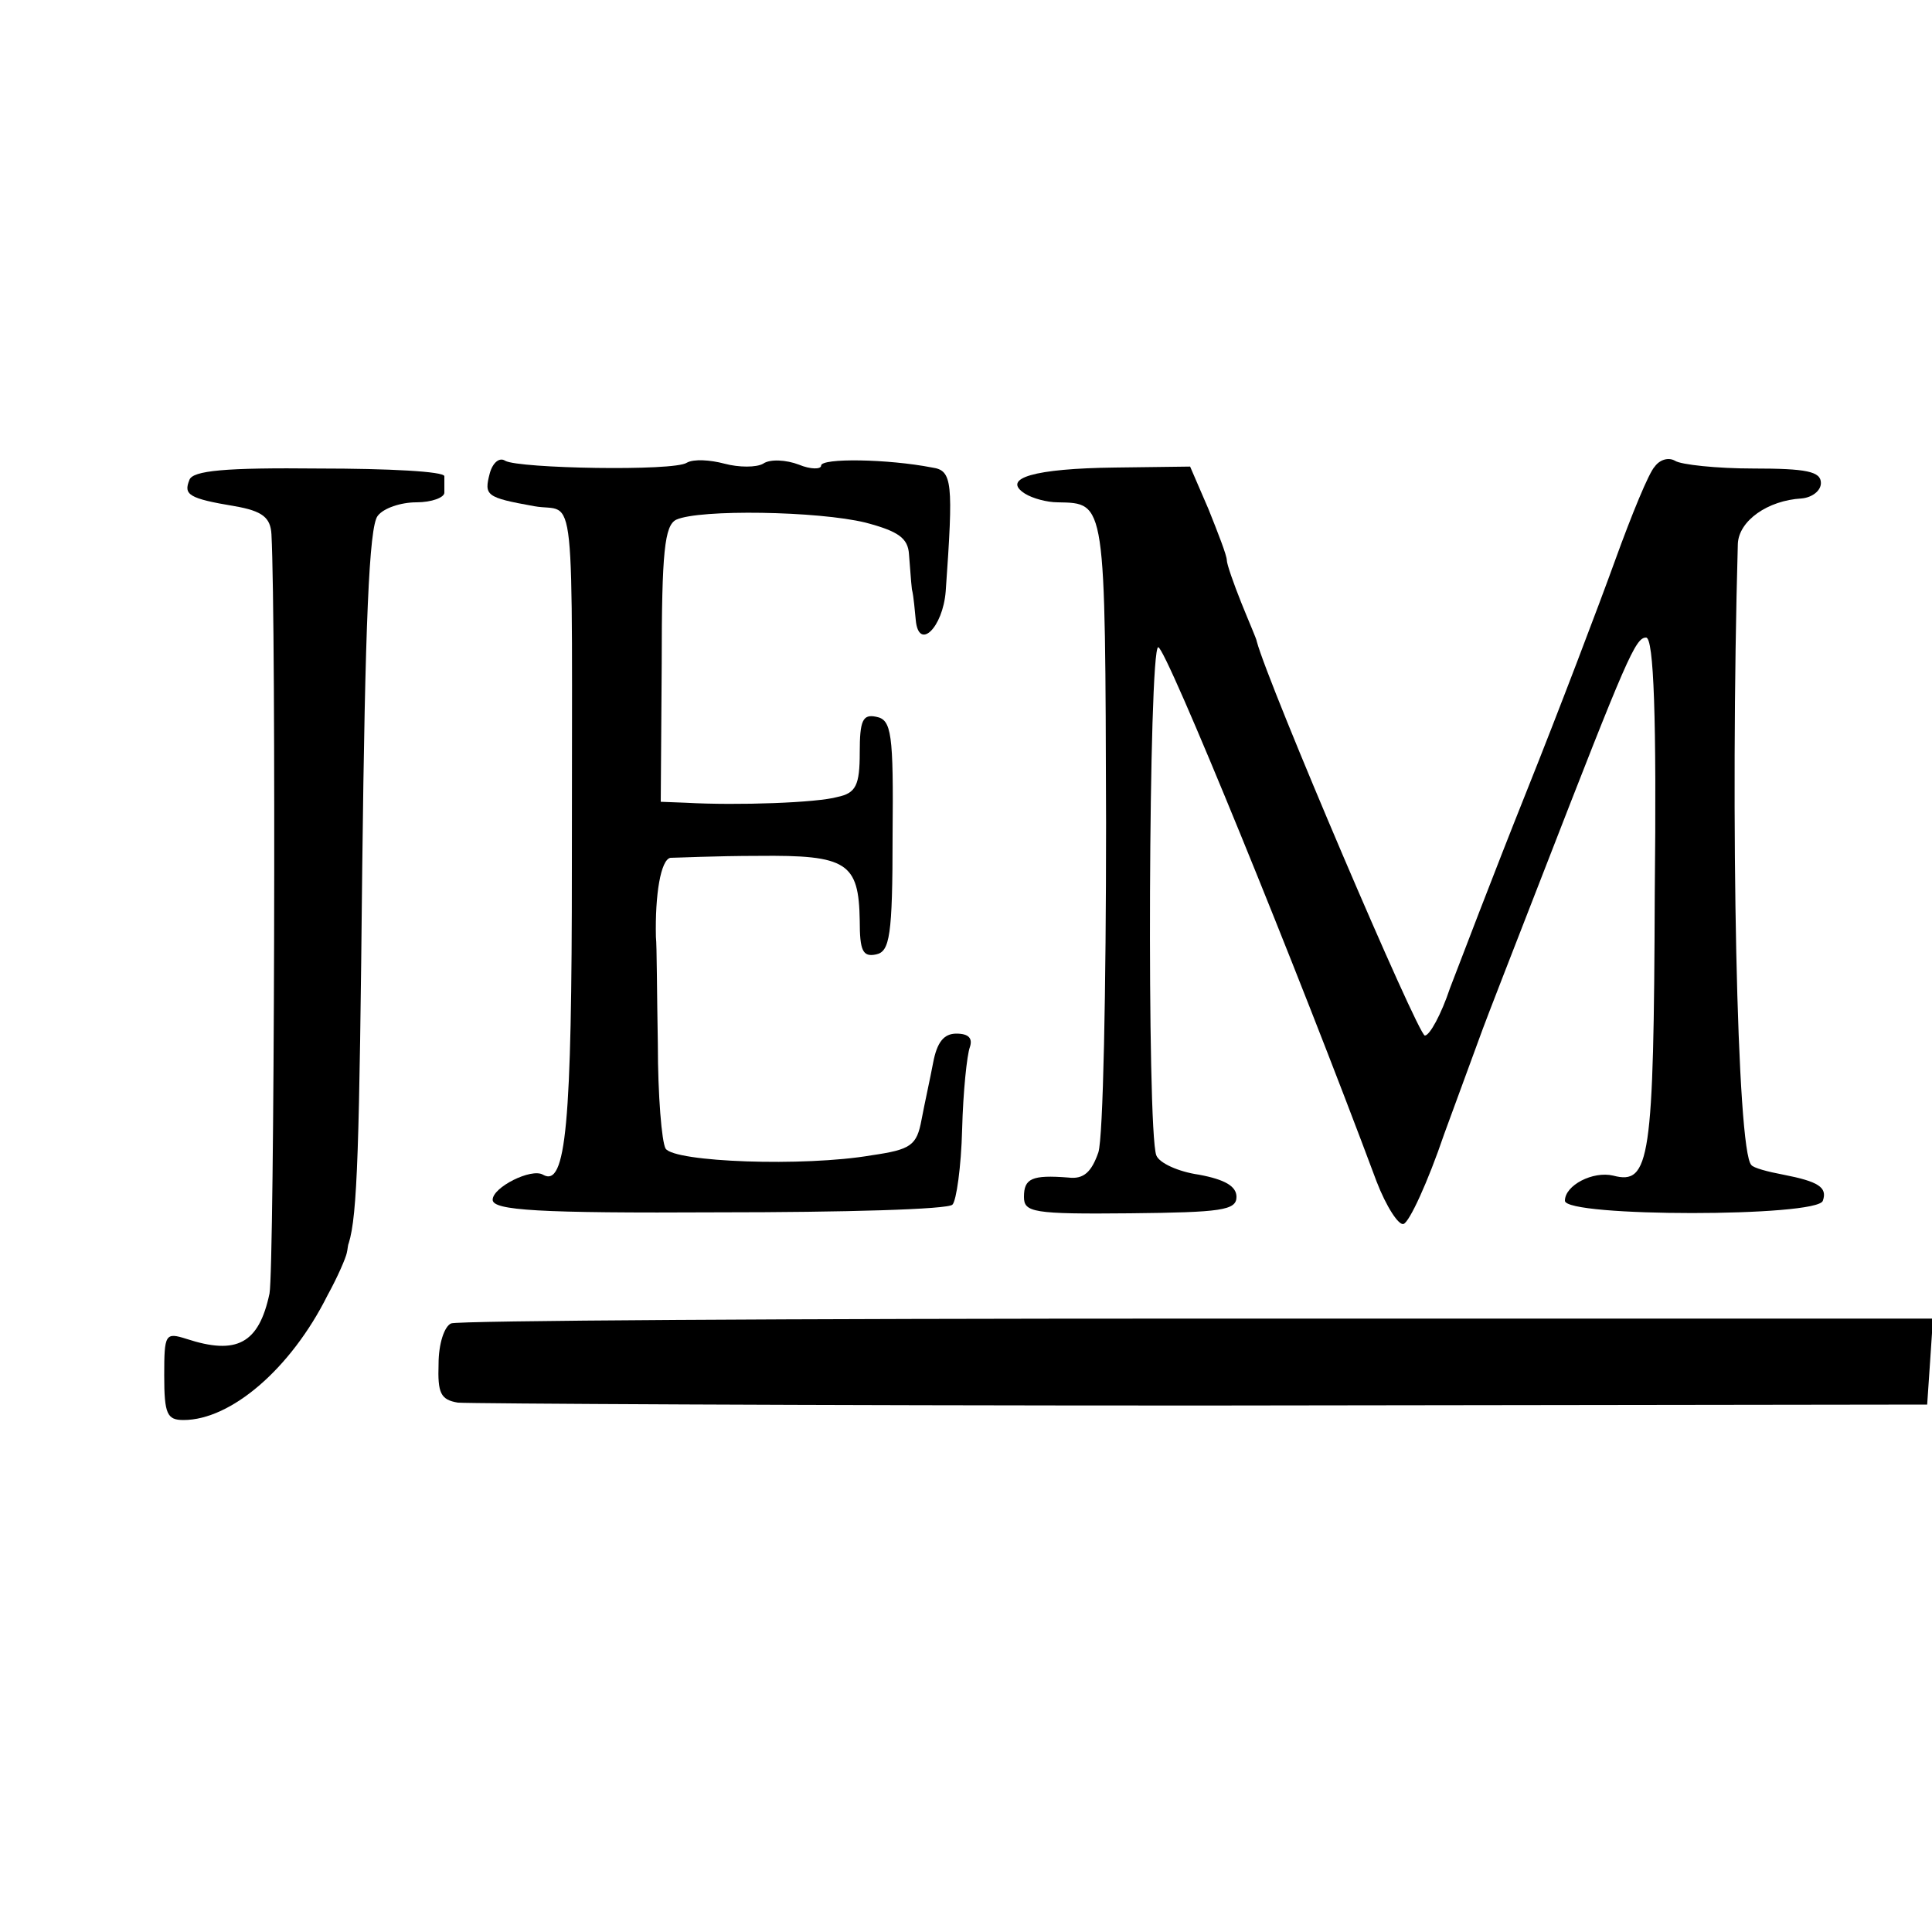 <?xml version="1.0" standalone="no"?>
<!DOCTYPE svg PUBLIC "-//W3C//DTD SVG 20010904//EN"
 "http://www.w3.org/TR/2001/REC-SVG-20010904/DTD/svg10.dtd">
<svg version="1.0" xmlns="http://www.w3.org/2000/svg"
 width="200pt" height="200pt" viewBox="0 0 200 200"
 preserveAspectRatio="xMidYMid meet">
<g transform="translate(0,200) scale(0.1,-0.1)"
fill="#000000" stroke="none">
<path d="M507 1510 c-6 -23 -4 -25 46 -34 44 -8 39 38 39 -372 0 -268 -6 -334
-30 -320 -12 7 -52 -13 -52 -26 0 -11 47 -14 234 -13 129 0 238 3 242 8 4 4 9
39 10 78 1 39 5 77 8 85 3 9 -1 14 -14 14 -13 0 -20 -9 -24 -30 -3 -16 -9 -43
-12 -59 -5 -27 -11 -31 -52 -37 -70 -12 -204 -7 -213 7 -4 7 -8 55 -8 108 -1
53 -1 103 -2 111 -1 44 5 80 15 82 6 0 47 2 91 2 92 1 104 -7 105 -67 0 -31 3
-38 17 -35 14 3 17 19 17 123 1 106 -1 120 -17 123 -14 3 -17 -4 -17 -37 0
-34 -4 -42 -23 -46 -21 -6 -103 -9 -157 -6 l-26 1 1 143 c0 116 3 143 15 149
24 11 147 9 196 -3 34 -9 44 -16 45 -33 1 -11 2 -28 3 -36 2 -8 3 -23 4 -32 3
-32 28 -8 31 30 8 113 7 125 -14 128 -46 9 -115 10 -115 2 0 -4 -11 -4 -23 1
-13 5 -30 6 -37 1 -7 -4 -25 -4 -40 0 -15 4 -32 5 -39 1 -13 -9 -174 -6 -188
2 -6 4 -13 -2 -16 -13z"/>
<path d="M1713 1517 c-6 -6 -24 -50 -41 -97 -17 -47 -58 -155 -92 -240 -34
-85 -69 -177 -79 -203 -9 -27 -21 -49 -26 -49 -7 0 -162 363 -174 408 0 2 -8
20 -16 40 -8 20 -15 40 -15 44 0 5 -9 28 -19 53 l-19 44 -78 -1 c-83 -1 -118
-11 -93 -27 8 -5 23 -9 34 -9 50 -1 49 3 50 -332 0 -172 -3 -326 -8 -341 -7
-20 -15 -28 -31 -26 -38 3 -46 -1 -46 -20 0 -16 9 -18 110 -17 94 1 110 3 110
17 0 11 -12 18 -39 23 -21 3 -41 12 -44 20 -10 26 -8 526 2 526 8 0 144 -333
226 -553 10 -26 23 -46 28 -44 6 2 25 43 42 93 18 49 36 98 40 109 4 11 32 83
62 160 87 224 96 245 107 245 8 0 11 -83 9 -265 -1 -276 -5 -302 -43 -292 -21
5 -50 -10 -50 -26 0 -17 262 -17 267 0 5 14 -5 20 -41 27 -16 3 -31 7 -33 10
-15 14 -22 359 -14 643 1 24 31 45 66 47 11 1 20 8 20 16 0 12 -15 15 -70 15
-38 0 -75 4 -81 8 -7 4 -16 1 -21 -6z"/>
<path d="M196 1503 c-6 -15 -1 -19 47 -27 29 -5 37 -12 38 -29 5 -95 3 -759
-2 -786 -11 -52 -34 -64 -86 -47 -22 7 -23 5 -23 -38 0 -40 3 -46 20 -46 49 0
111 53 149 129 11 20 19 39 20 44 1 4 1 8 2 10 9 29 11 98 14 390 3 250 7 352
16 363 6 8 24 14 40 14 16 0 29 5 29 10 0 6 0 13 0 17 0 5 -58 8 -130 8 -96 1
-131 -2 -134 -12z"/>
<path d="M467 630 c-7 -3 -13 -21 -13 -42 -1 -30 2 -37 20 -40 11 -1 359 -3
771 -3 l750 1 3 44 3 45 -761 0 c-418 0 -766 -2 -773 -5z"/>
</g>
</svg>
